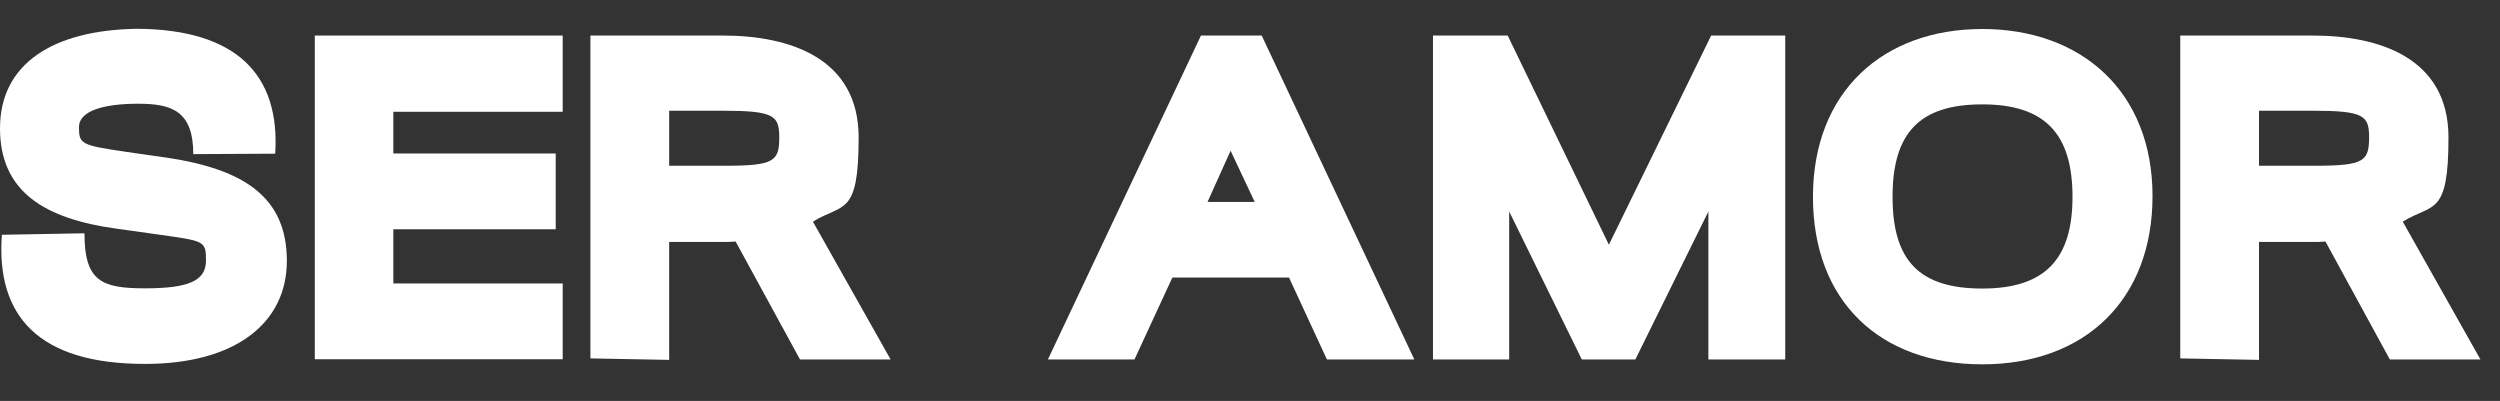 <svg xmlns="http://www.w3.org/2000/svg" id="Camada_1" data-name="Camada 1" viewBox="0 0 1180.94 189.4"><rect x="0" y="0" width="1180.94" height="189.4" fill="#333333" stroke="none"/><defs><style>      .cls-1 {        fill: #fff;      }    </style></defs><path class="cls-1" d="M1,110.9l38.9-.7c0,22.7,8.1,26,28.6,26s28.8-3.5,28.8-13.1-.7-9.2-23.8-12.5l-18.6-2.6C21.7,103.4,0,91,0,60.6S24.9,14.1,65.1,13.6c46.3.4,67.3,21.4,64.9,59l-38.7.2c0-20.5-10.3-23.8-26-23.8s-28,3.1-28,11.1,1.1,8.5,22.1,11.6l19.5,2.8c36.9,5.5,56.6,19,56.6,48.7s-24.7,48.7-66.9,48.7h-.2C18.1,171.9-2,149.2.9,110.7h0l.1.2Z"></path><path class="cls-1" d="M148.7,16.8h117.1v36h-80v19.7h76.7v35.8h-76.7v25.6h80v35.8h-117.1V16.8Z"></path><path class="cls-1" d="M278.9,169.3V16.8h62.7c31.2,0,64,10.5,64,48.1s-7.4,31-21.6,39.8l36.7,65.1h-42.8l-30.4-55.7c-2.2.2-4.4.2-6.3.2h-25.1v55.7l-37.2-.7h0ZM368.1,64.8c0-10.3-2.6-12.5-26.9-12.5h-25.1v26h26.4c23.4,0,25.6-2.2,25.6-13.6h0v.1Z"></path><path class="cls-1" d="M567.4,16.8h28.6l72.1,153h-41.3l-17.9-38.7h-55.1l-17.9,38.7h-40.9l72.3-153h.1ZM592.7,95.4l-11.4-24.2-10.9,24.2h22.3Z"></path><path class="cls-1" d="M676.8,16.8h35.4l47.8,98.8,48.3-98.8h35v153h-36.3v-69.9l-34.5,69.9h-25.3l-34.3-69.9v69.9h-36V16.8h-.1Z"></path><path class="cls-1" d="M856.4,93c0-49.6,33-79.3,80-79.3s80.4,29.7,80.4,78.9-32.1,79.5-80.4,79.5-80-29.7-80-79.1ZM979,93c0-29.7-12.9-43.7-42.6-43.7s-42.4,13.5-42.4,43.7,12.7,43.3,42.4,43.3,42.6-14,42.6-43.3Z"></path><path class="cls-1" d="M1029.9,169.3V16.8h62.7c31.2,0,64,10.5,64,48.1s-7.4,31-21.6,39.8l36.7,65.1h-42.8l-30.4-55.7c-2.2.2-4.4.2-6.3.2h-25.1v55.7l-37.2-.7h0ZM1119.1,64.8c0-10.3-2.6-12.5-26.9-12.5h-25.1v26h26.4c23.4,0,25.6-2.2,25.6-13.6h0v.1Z"></path></svg>